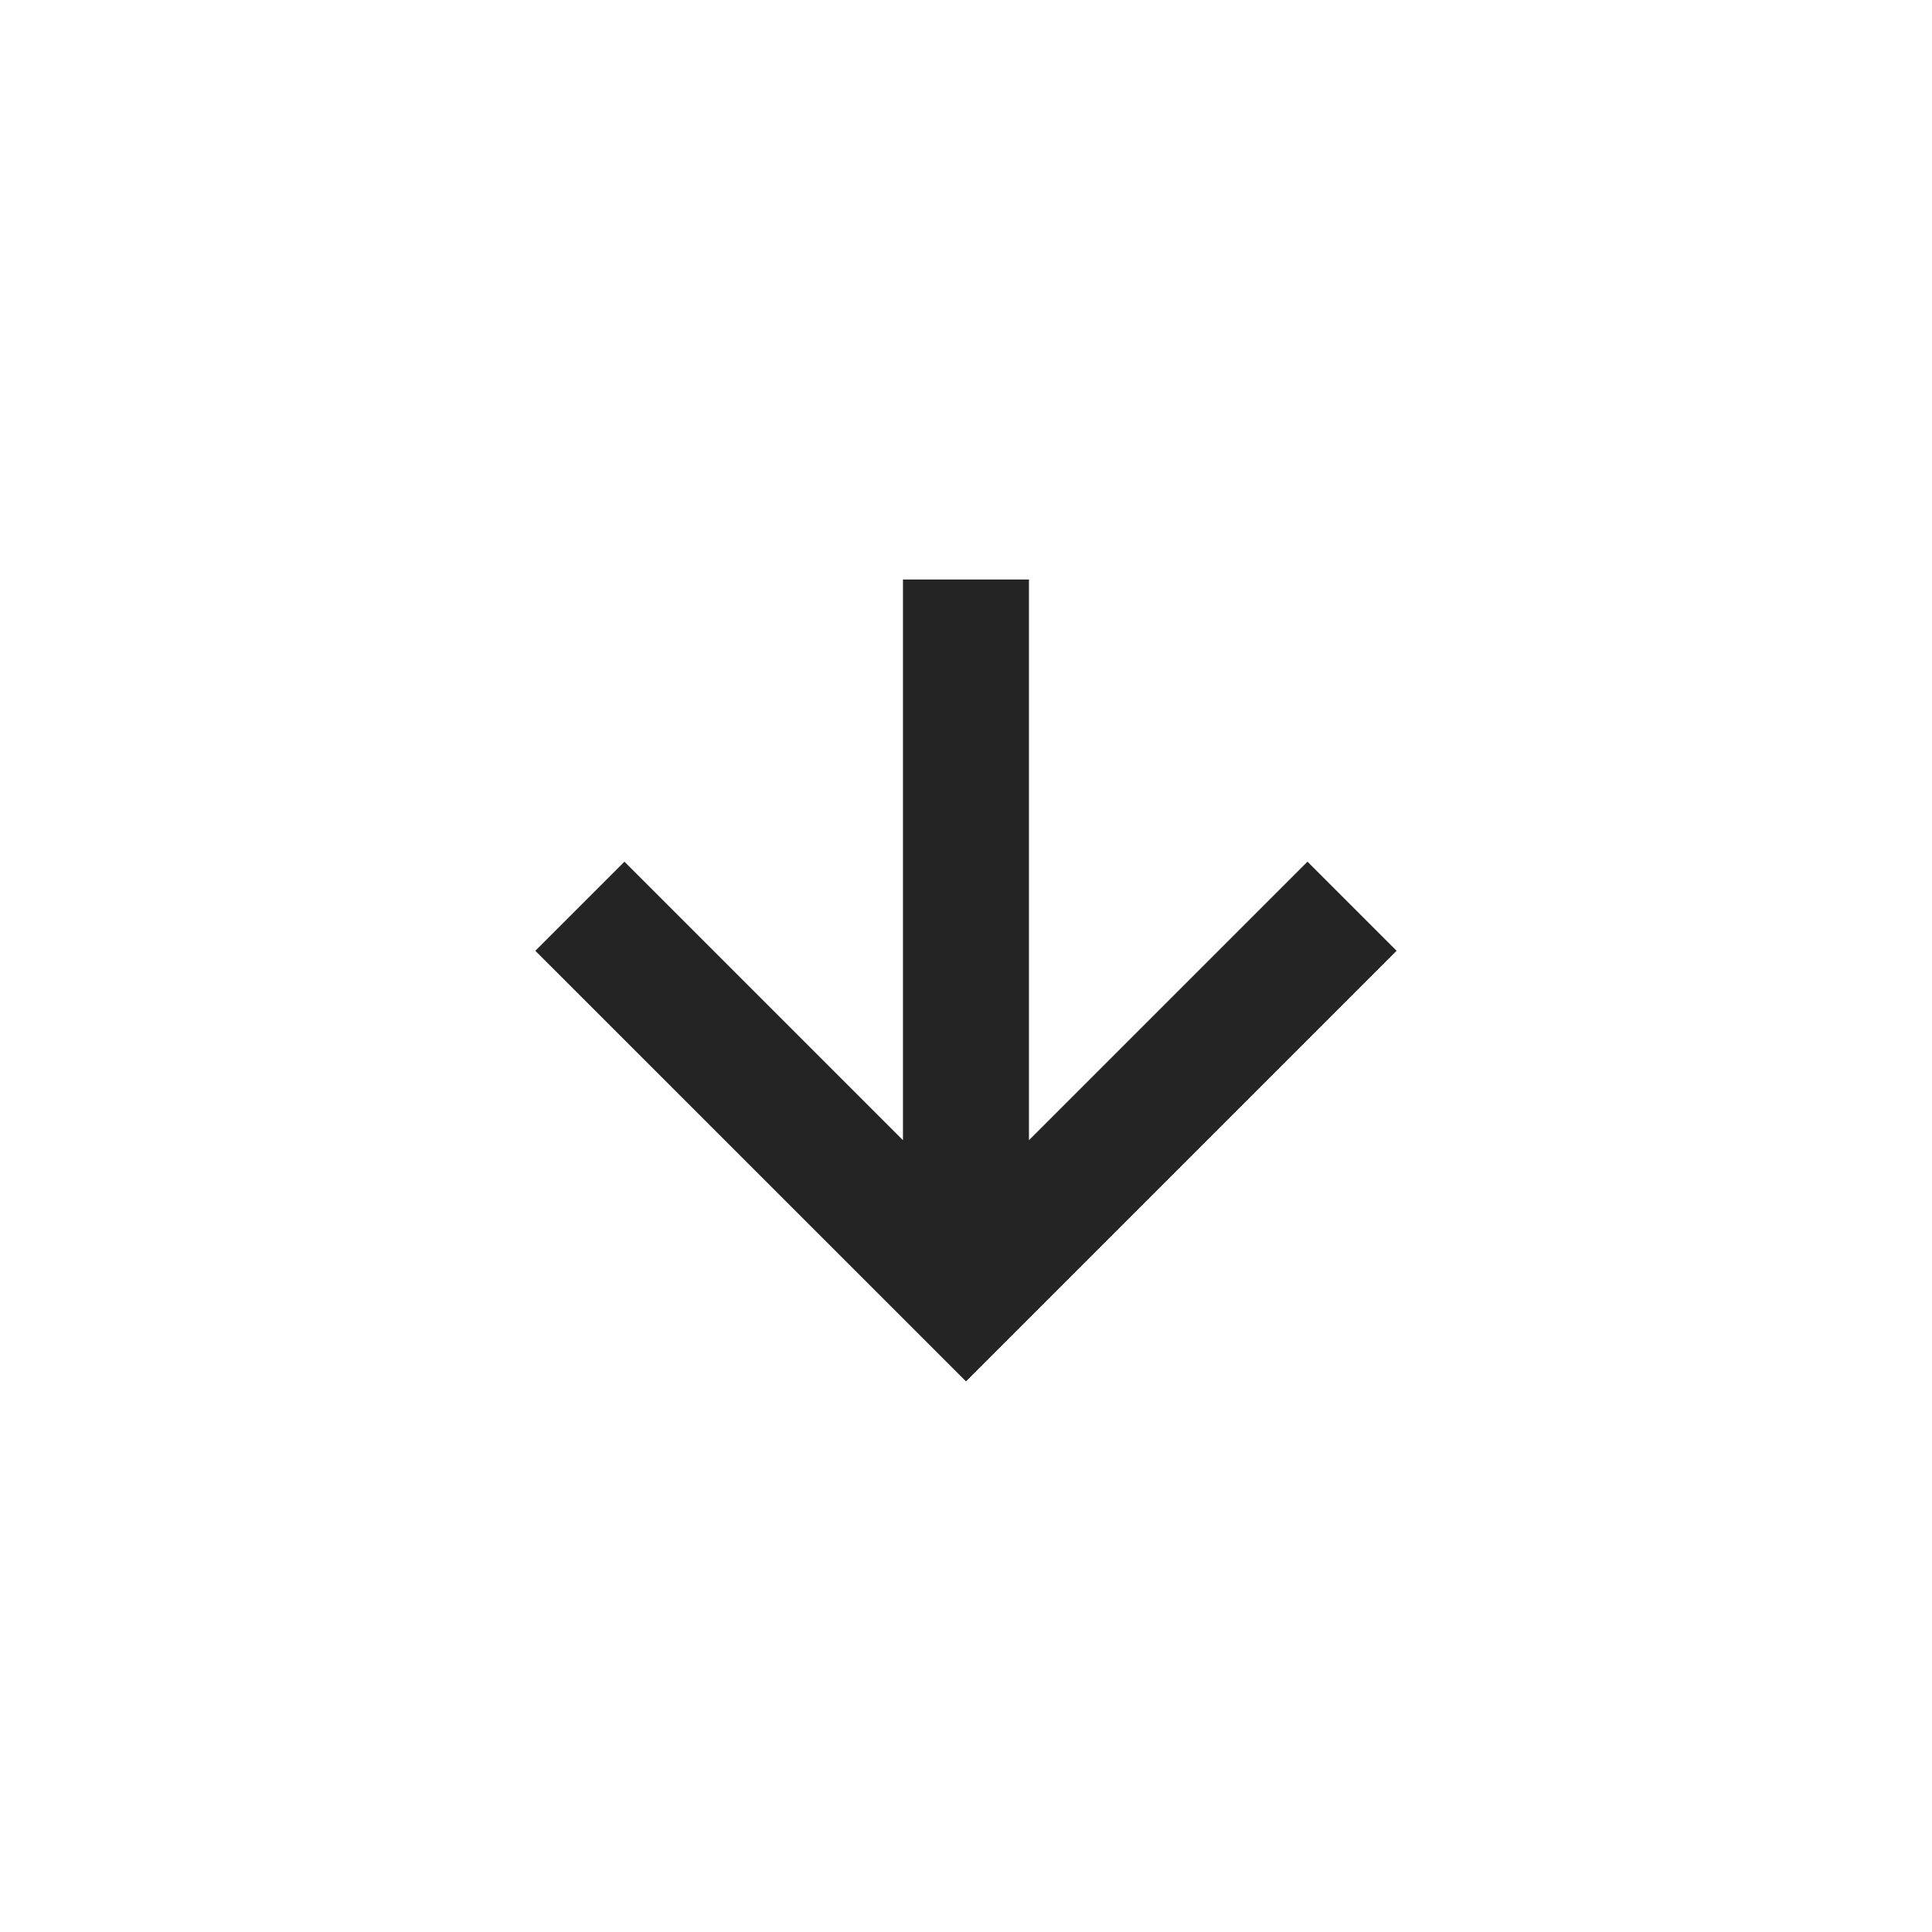 <svg width="24" height="24" viewBox="0 0 24 24" fill="none" xmlns="http://www.w3.org/2000/svg">
<path d="M11.217 14.164V7.199H12.782L12.782 14.164L16.242 10.704L17.349 11.811L12 17.16L6.65 11.811L7.757 10.704L11.217 14.164Z" fill="#242424"/>
</svg>
